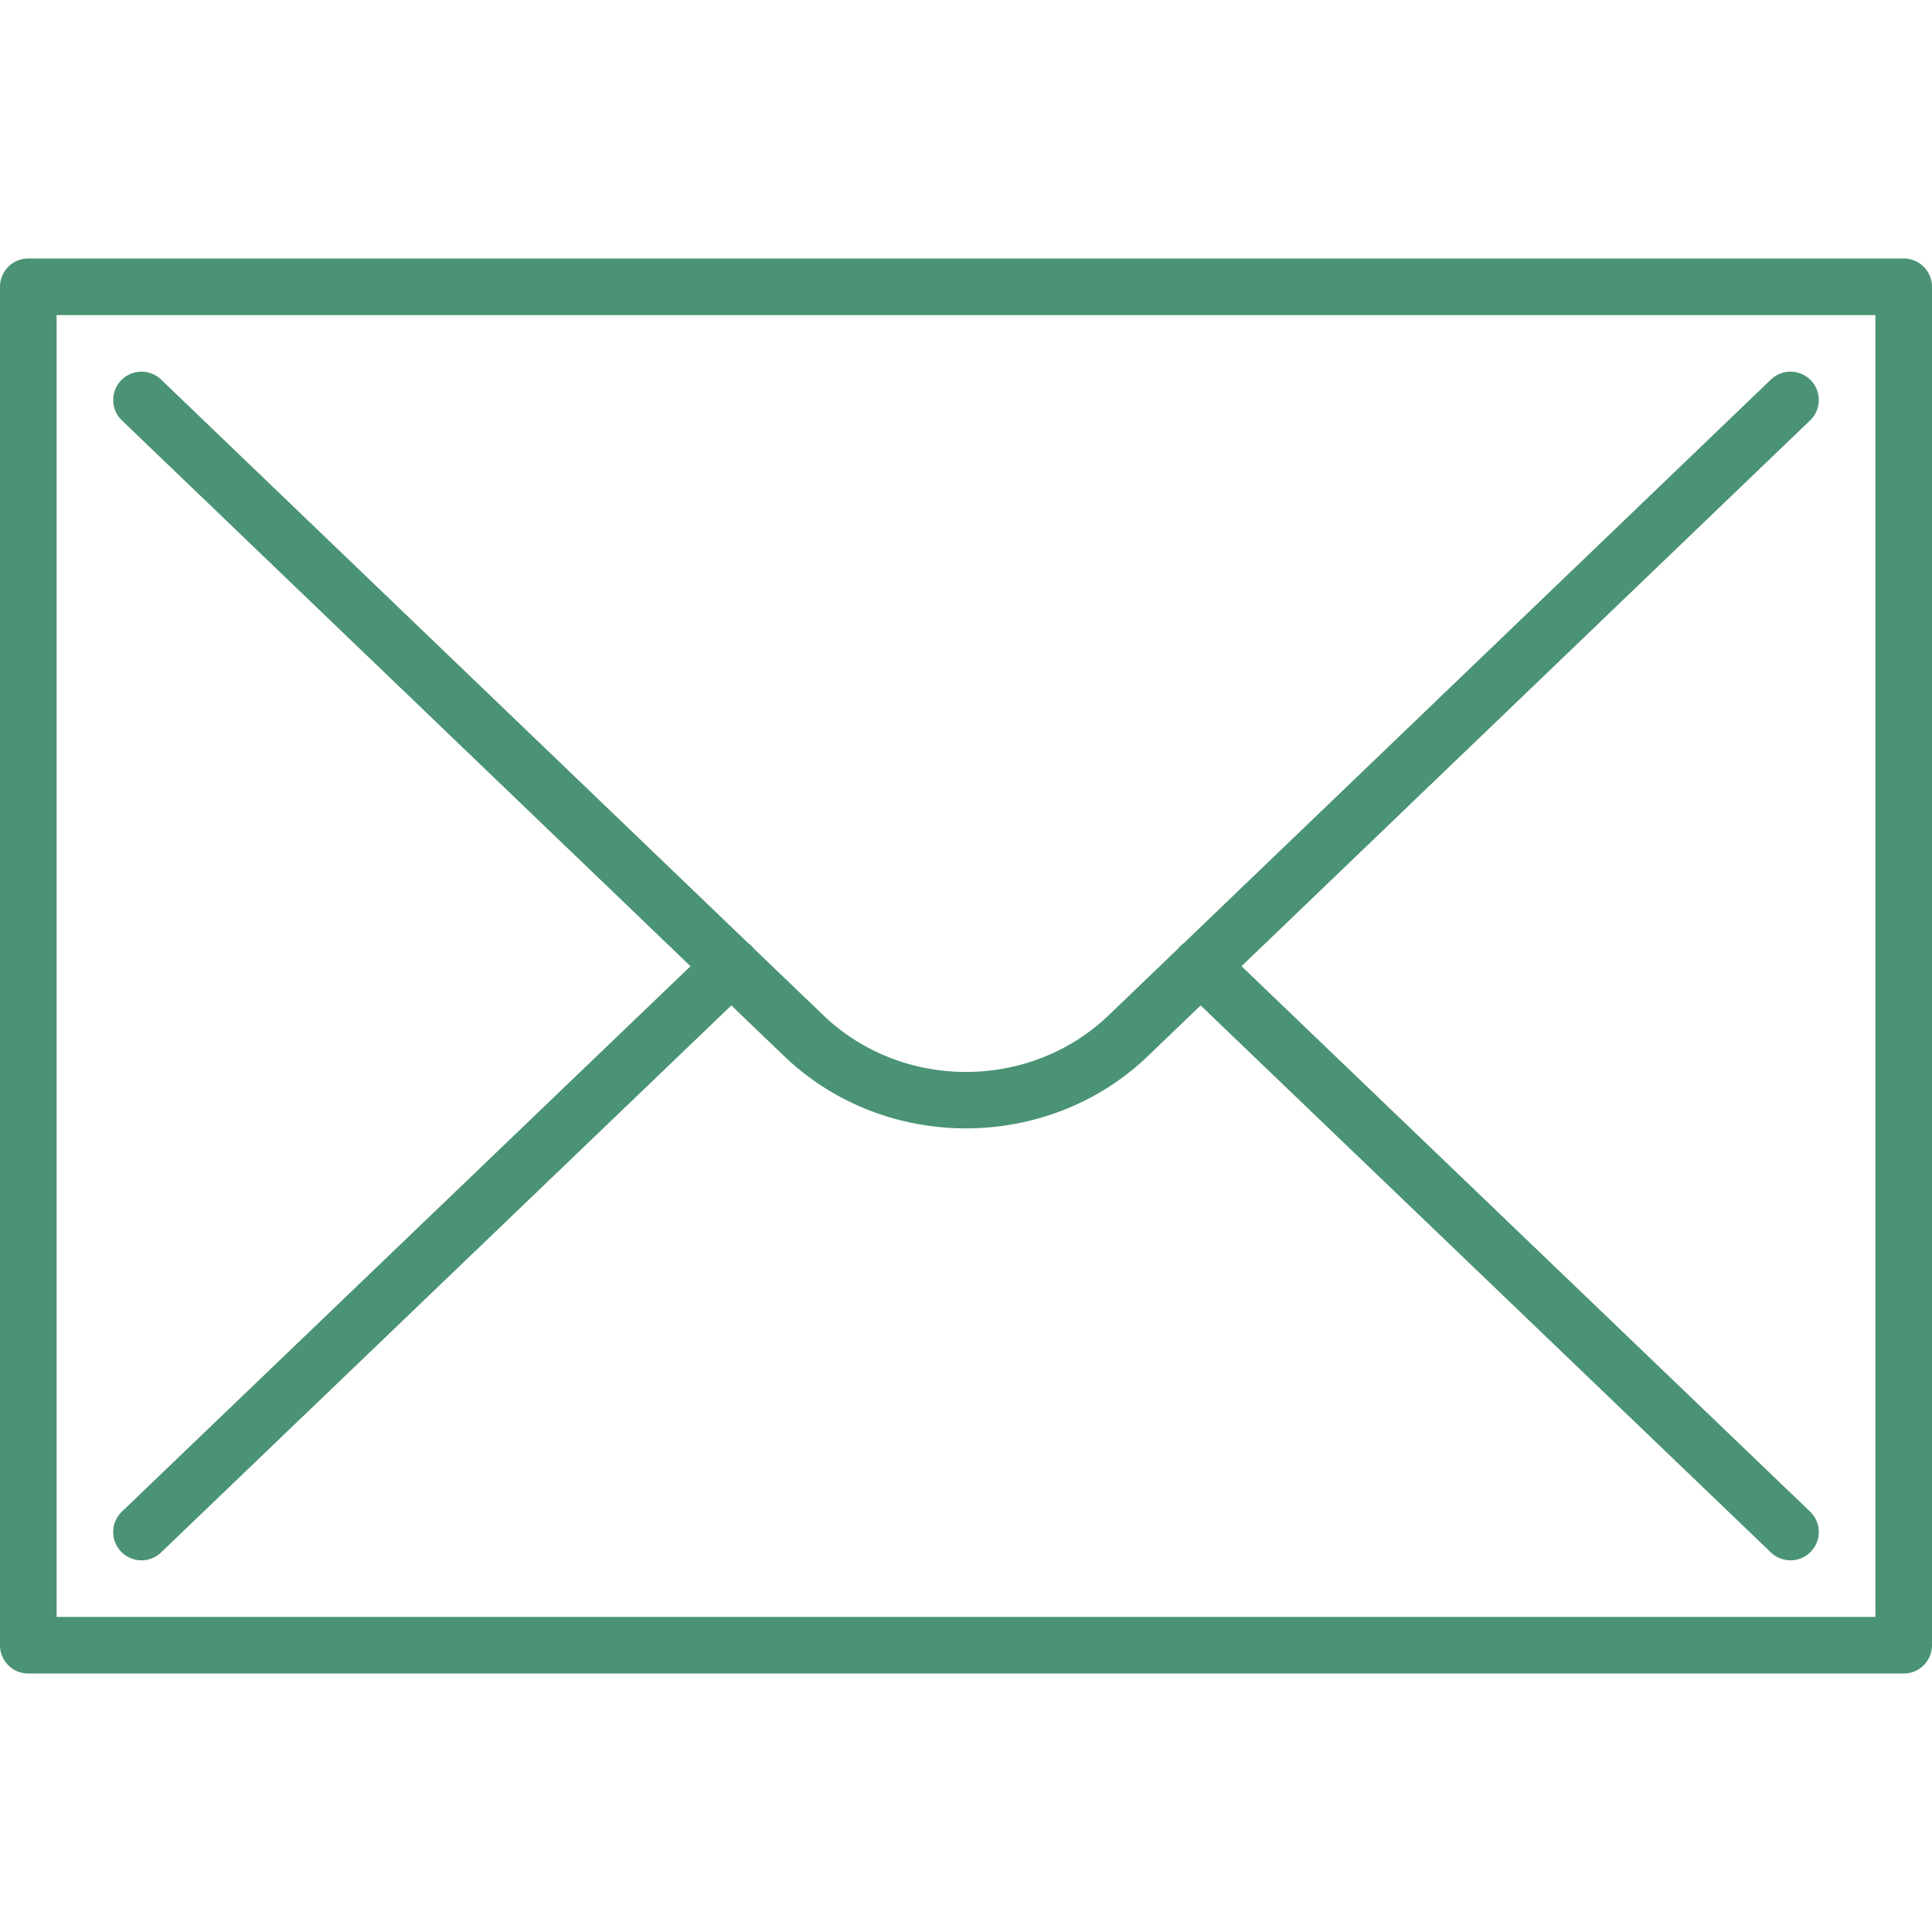 <?xml version="1.0" encoding="UTF-8"?> <svg xmlns="http://www.w3.org/2000/svg" xmlns:xlink="http://www.w3.org/1999/xlink" version="1.1" width="512" height="512" x="0" y="0" viewBox="0 0 512 512" style="enable-background:new 0 0 512 512" xml:space="preserve" class=""><g><path d="M504.5 68.5H7.5A7.499 7.499 0 0 0 0 76v360c0 4.143 3.357 7.5 7.5 7.5h497c4.143 0 7.5-3.357 7.5-7.5V76c0-4.143-3.357-7.5-7.5-7.5zm-7.5 360H15v-345h482v345z" fill="#4b9375" opacity="1" data-original="#000000"></path><path d="M479.691 400.587 329.014 256.054l150.68-144.644a7.5 7.5 0 0 0 .216-10.604 7.497 7.497 0 0 0-10.604-.217L313.755 249.91a7.333 7.333 0 0 0-1.555 1.493l-18.251 17.52c-20.924 20.207-54.97 20.209-75.913-.016l-18.234-17.504a7.461 7.461 0 0 0-1.557-1.495L42.694 100.59a7.5 7.5 0 0 0-10.388 10.821l150.679 144.643L32.309 400.588a7.5 7.5 0 0 0-.221 10.604 7.476 7.476 0 0 0 5.413 2.309 7.47 7.47 0 0 0 5.19-2.088L193.815 266.45l13.817 13.263c13.338 12.882 30.855 19.32 48.374 19.32 17.511 0 35.022-6.437 48.346-19.305l13.833-13.279 151.124 144.963a7.47 7.47 0 0 0 5.19 2.088c1.972 0 3.94-.772 5.413-2.309a7.498 7.498 0 0 0-.221-10.604z" fill="#4b9375" opacity="1" data-original="#000000"></path></g></svg> 